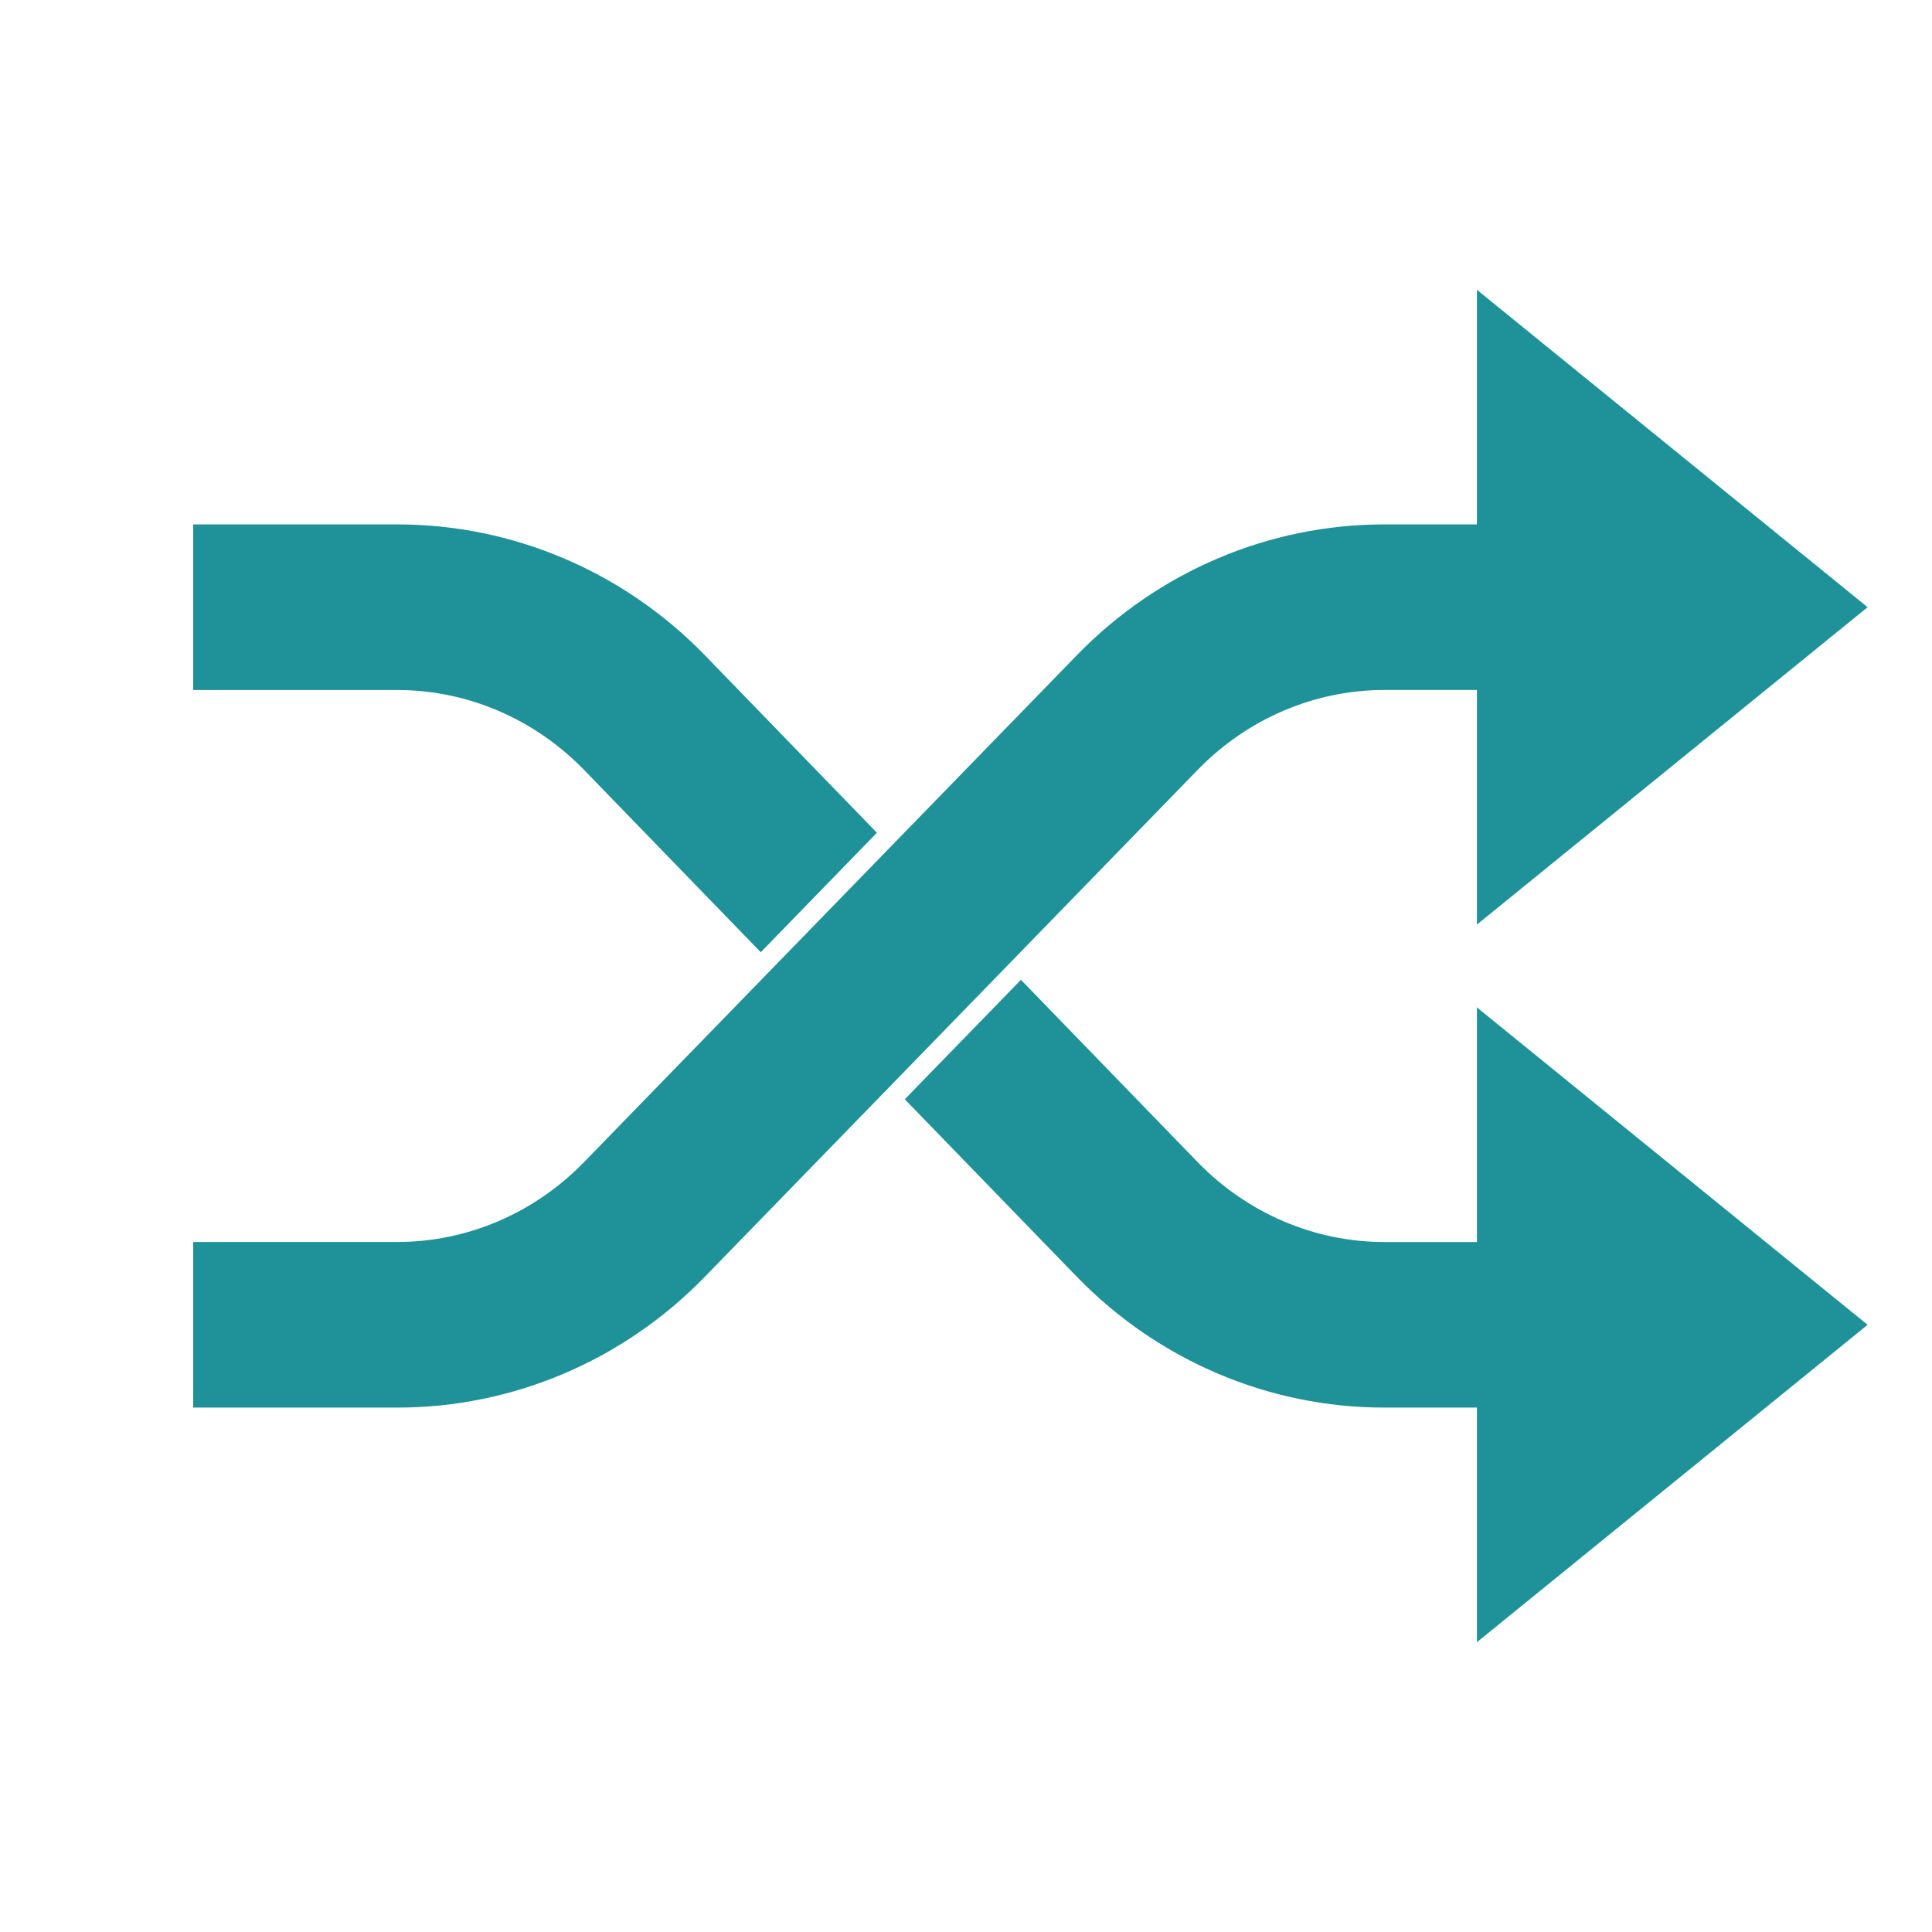 <svg width="60" height="60" viewBox="0 0 60 60" fill="none" xmlns="http://www.w3.org/2000/svg">
<g clip-path="url(#clip0_3663_4162)">
<mask id="mask0_3663_4162" style="mask-type:luminance" maskUnits="userSpaceOnUse" x="0" y="0" width="60" height="60">
<path d="M60 0H0V60H60V0Z" fill="white"/>
</mask>
<g mask="url(#mask0_3663_4162)">
</g>
<g clip-path="url(#clip1_3663_4162)">
<path fill-rule="evenodd" clip-rule="evenodd" d="M23.626 29.572L18.135 23.907C16.597 22.325 14.515 21.429 12.341 21.429H6V16.286H12.341C15.919 16.286 19.353 17.74 21.883 20.342L27.233 25.862L23.626 29.572Z" fill="#1E9199"/>
<path fill-rule="evenodd" clip-rule="evenodd" d="M31.706 30.429L37.197 36.094C38.734 37.675 40.817 38.572 42.991 38.572H45.867V31.286L58 41.143L45.867 51V43.714H42.991C39.413 43.714 35.979 42.26 33.449 39.658L28.099 34.139L31.706 30.429Z" fill="#1E9199"/>
<path fill-rule="evenodd" clip-rule="evenodd" d="M27.666 33.71L21.883 39.658C19.353 42.26 15.919 43.714 12.341 43.714H6V38.571H12.341C14.515 38.571 16.597 37.675 18.135 36.093L24.059 30L27.666 26.29L33.449 20.342C35.979 17.74 39.413 16.286 42.991 16.286H45.867V9L58 18.857L45.867 28.714V21.428H42.991C40.817 21.428 38.734 22.325 37.197 23.907L31.273 30L27.666 33.71Z" fill="#1E9199"/>
</g>
</g>
<defs>
<clipPath id="clip0_3663_4162">
<rect width="60" height="60" fill="white"/>
</clipPath>
<clipPath id="clip1_3663_4162">
<rect width="52" height="42" fill="white" transform="translate(6 9)"/>
</clipPath>
</defs>
</svg>
